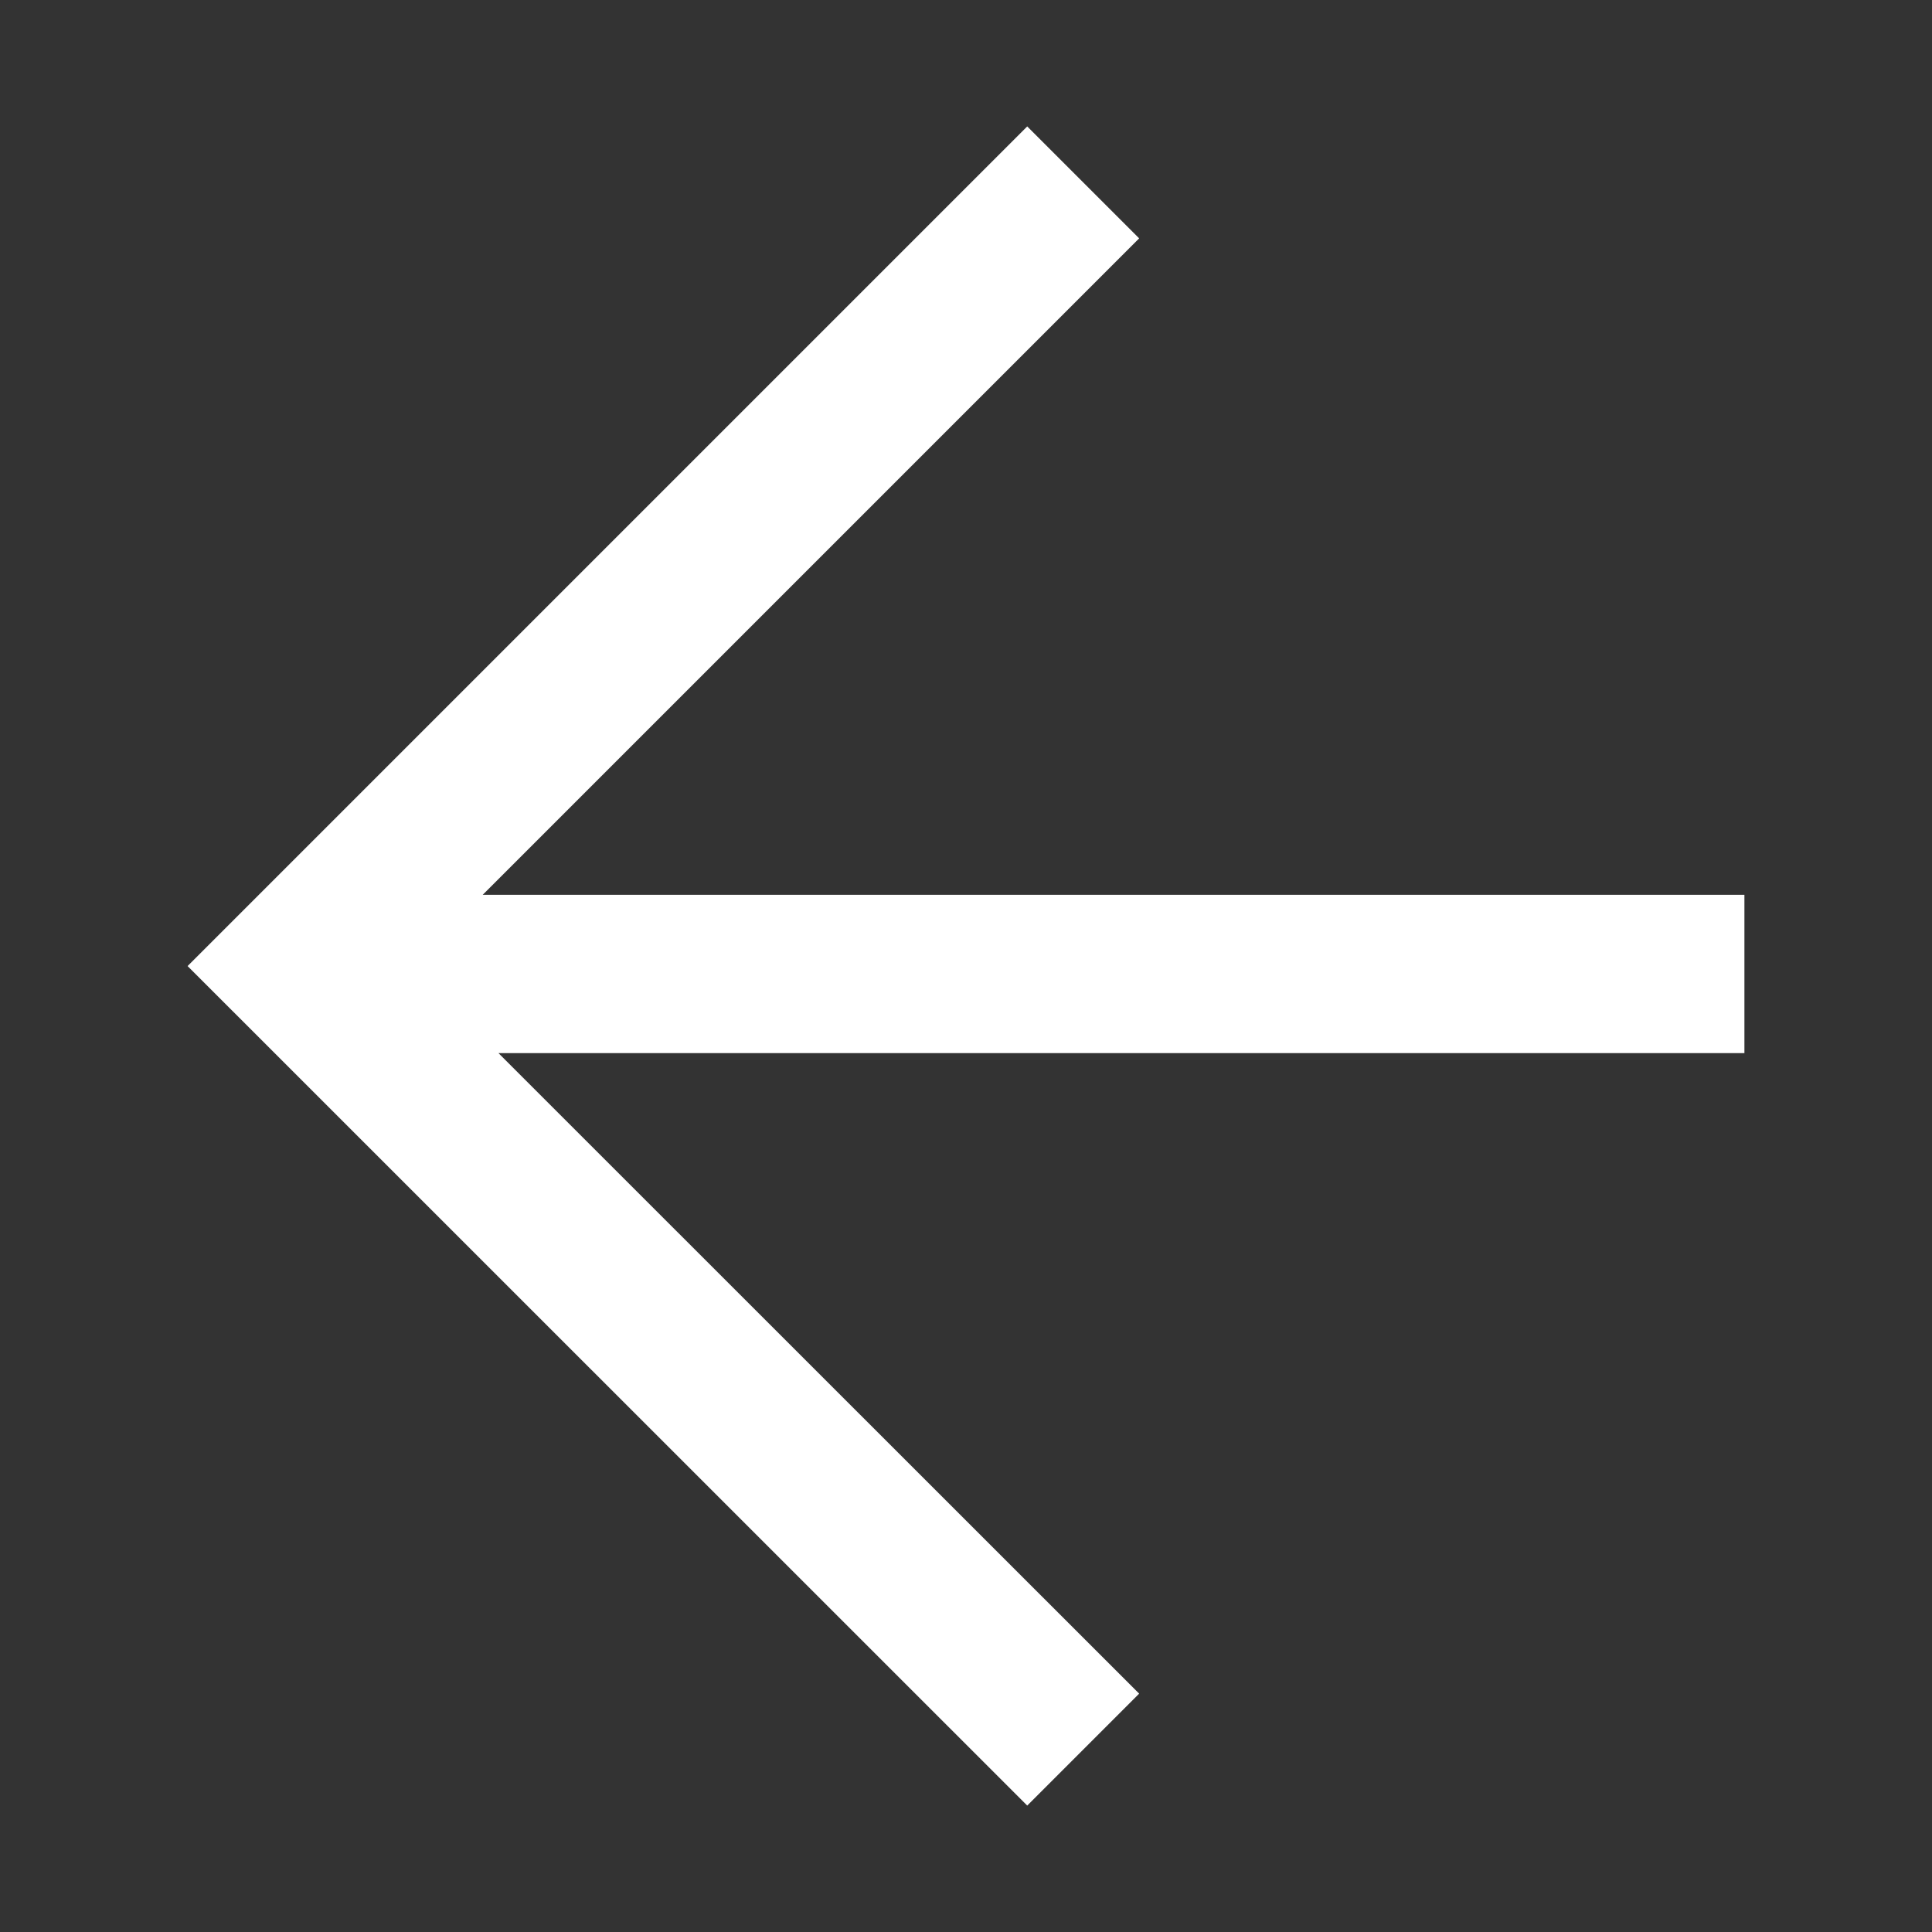 <?xml version="1.0" encoding="utf-8"?>
<svg width="32" height="32" viewBox="0 0 32 32" xmlns="http://www.w3.org/2000/svg">
	<rect x="0" y="0" width="32" height="32" fill="#333333" stroke="none"/>
	<path fill="#fff" d="M 17.014,2.094 4.961,14.147 3.107,16.001 17.014,29.906 18.868,28.052 8.256,17.443 H 28.893 V 14.821 H 7.995 L 18.868,3.948 Z"/>
</svg>